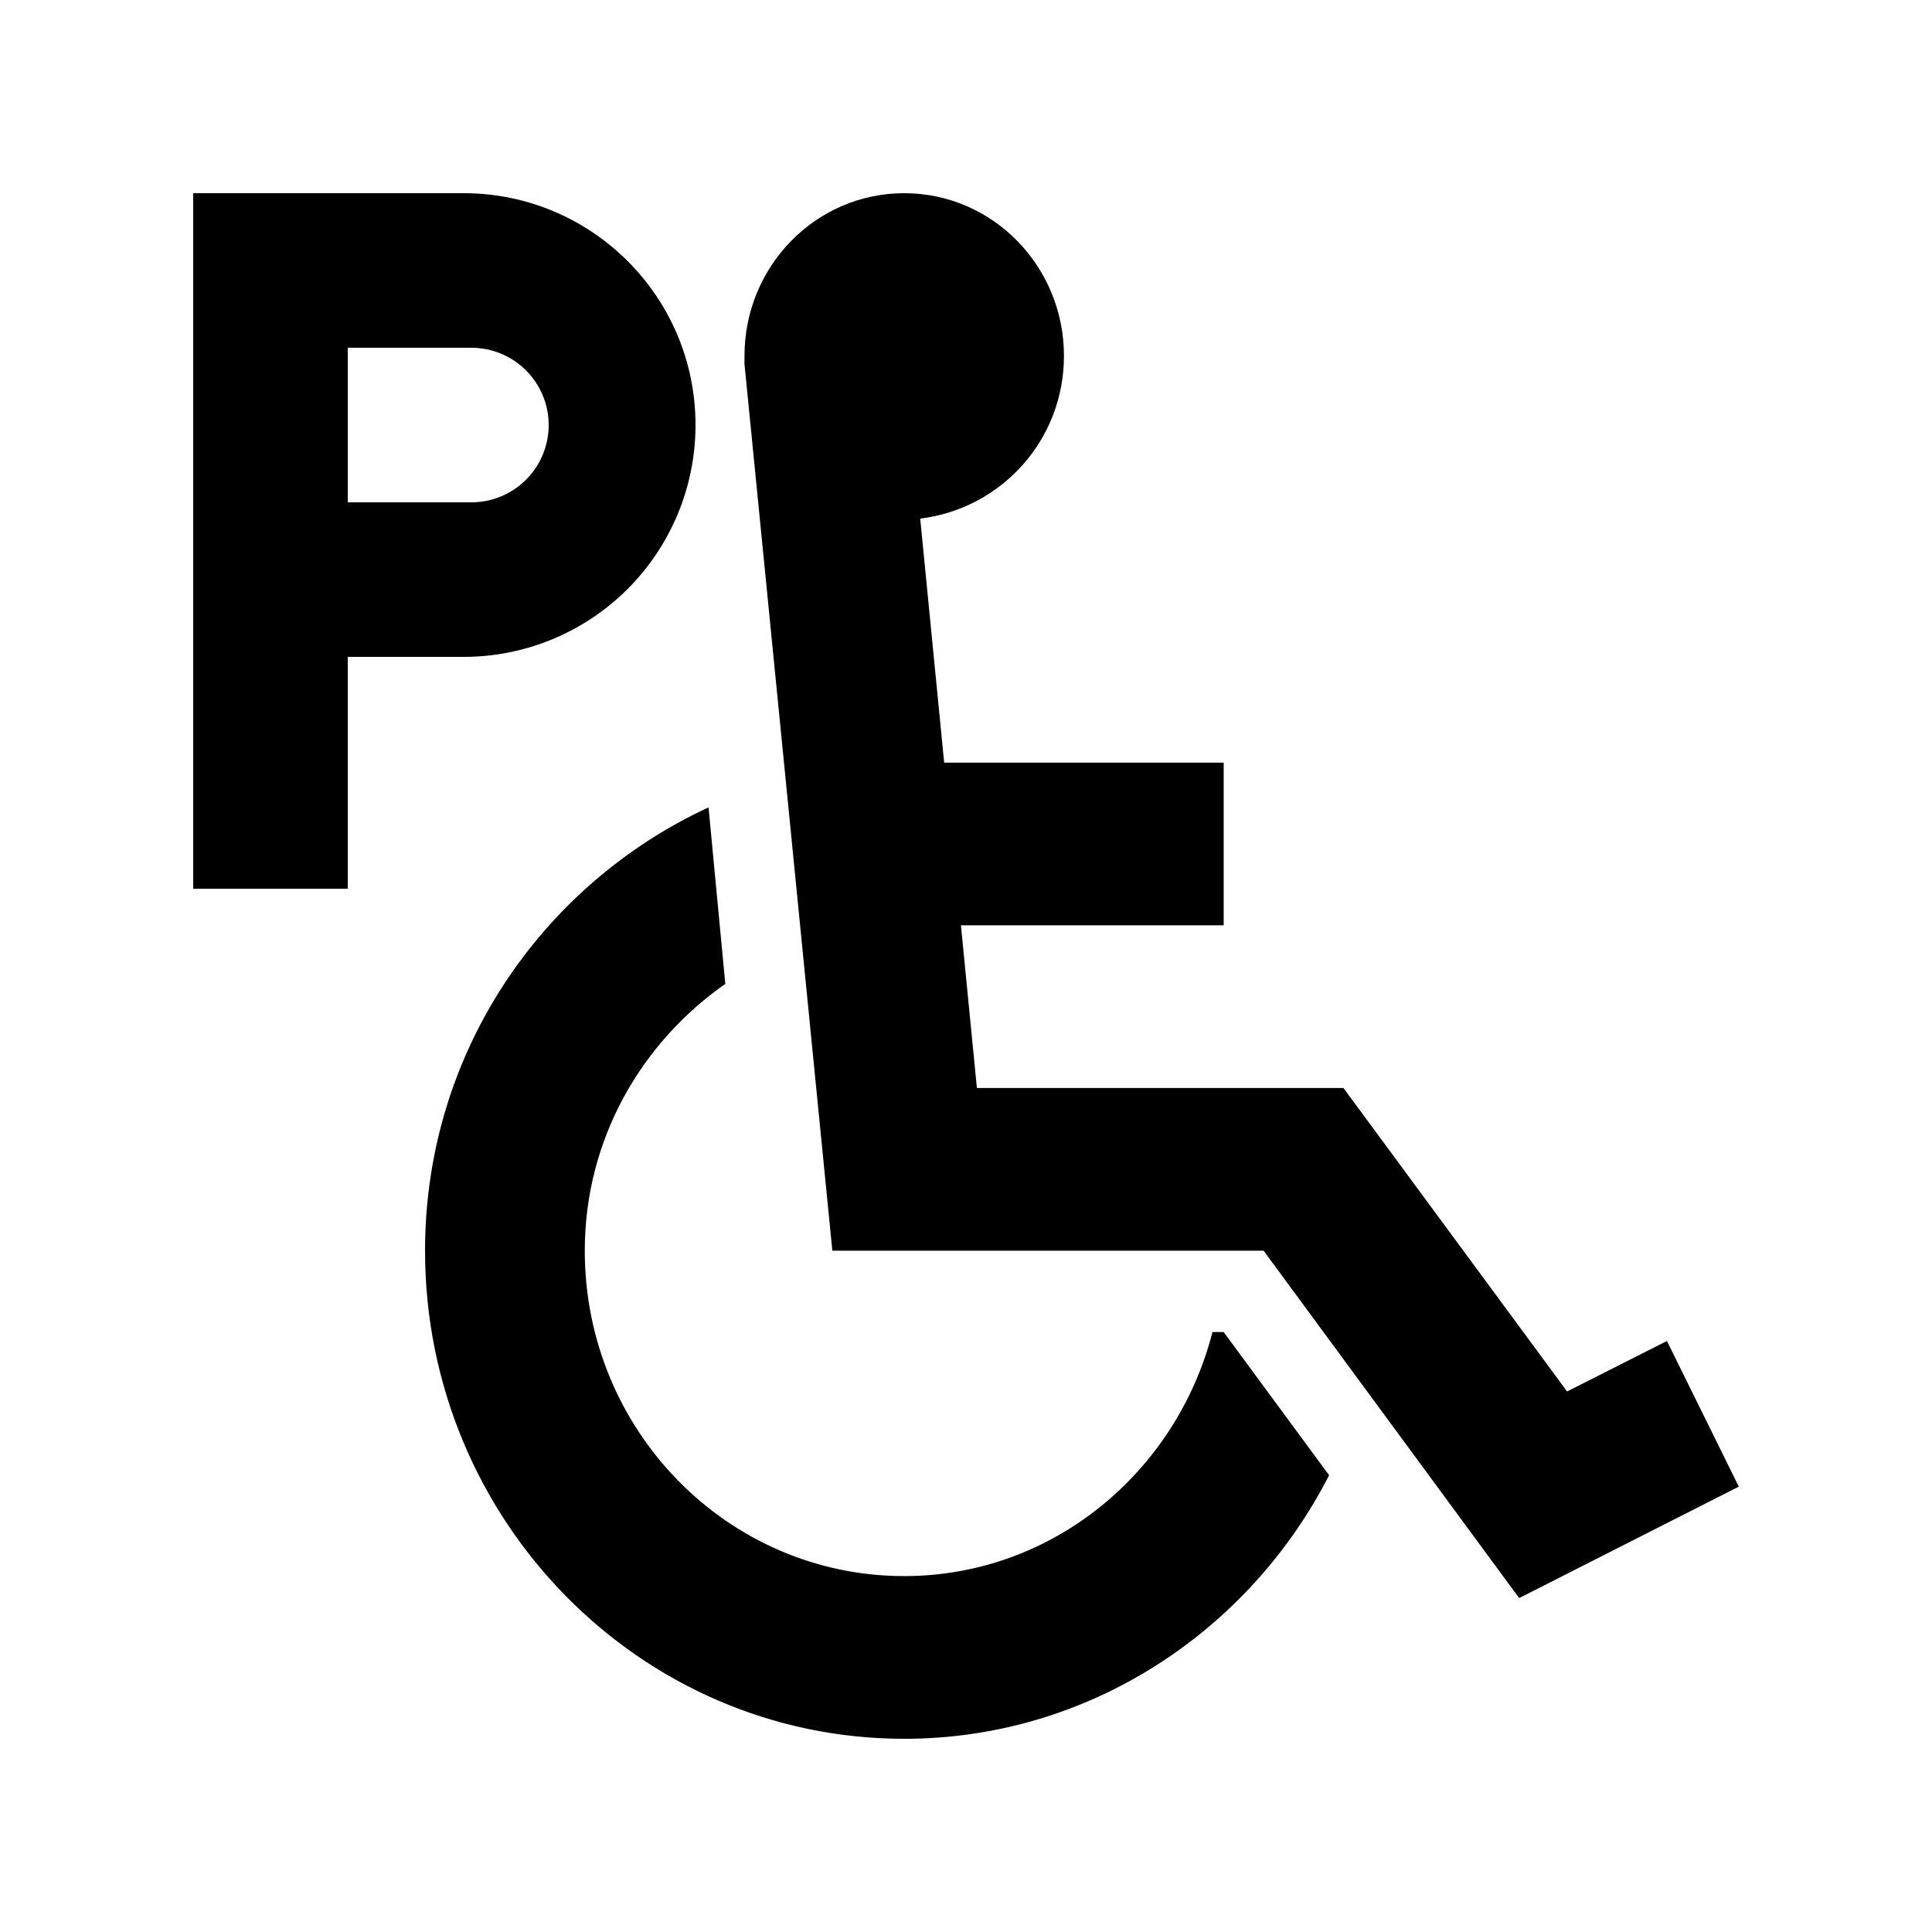<svg width="50" height="50" viewBox="0 0 50 50" fill="none" xmlns="http://www.w3.org/2000/svg">
<path d="M12.2 13H9V9H12.2C12.73 9 13.239 9.211 13.614 9.586C13.989 9.961 14.2 10.47 14.2 11C14.2 11.53 13.989 12.039 13.614 12.414C13.239 12.789 12.73 13 12.2 13ZM12 5H5V23H9V17H12C13.591 17 15.117 16.368 16.243 15.243C17.368 14.117 18 12.591 18 11C18 7.68 15.31 5 12 5Z" fill="black"/>
<path d="M31.669 34.474L34.397 38.179C32.33 42.221 28.176 45 23.401 45C16.56 45 11 39.337 11 32.368C11 27.253 14.018 22.895 18.337 20.895L18.771 25.463C16.601 26.979 15.134 29.484 15.134 32.368C15.134 37.021 18.833 40.789 23.401 40.789C27.246 40.789 30.449 38.095 31.379 34.474H31.669ZM43.14 34.705L40.556 36.011L34.769 28.158H25.282L24.869 23.947H31.669V19.737H24.435L23.815 13.421C25.902 13.168 27.535 11.4 27.535 9.211C27.535 6.895 25.695 5 23.401 5C21.107 5 19.267 6.895 19.267 9.211C19.267 9.274 19.267 9.358 19.267 9.421L21.541 32.368H32.702L39.316 41.358L45 38.474L43.14 34.705Z" fill="black"/>
</svg>
